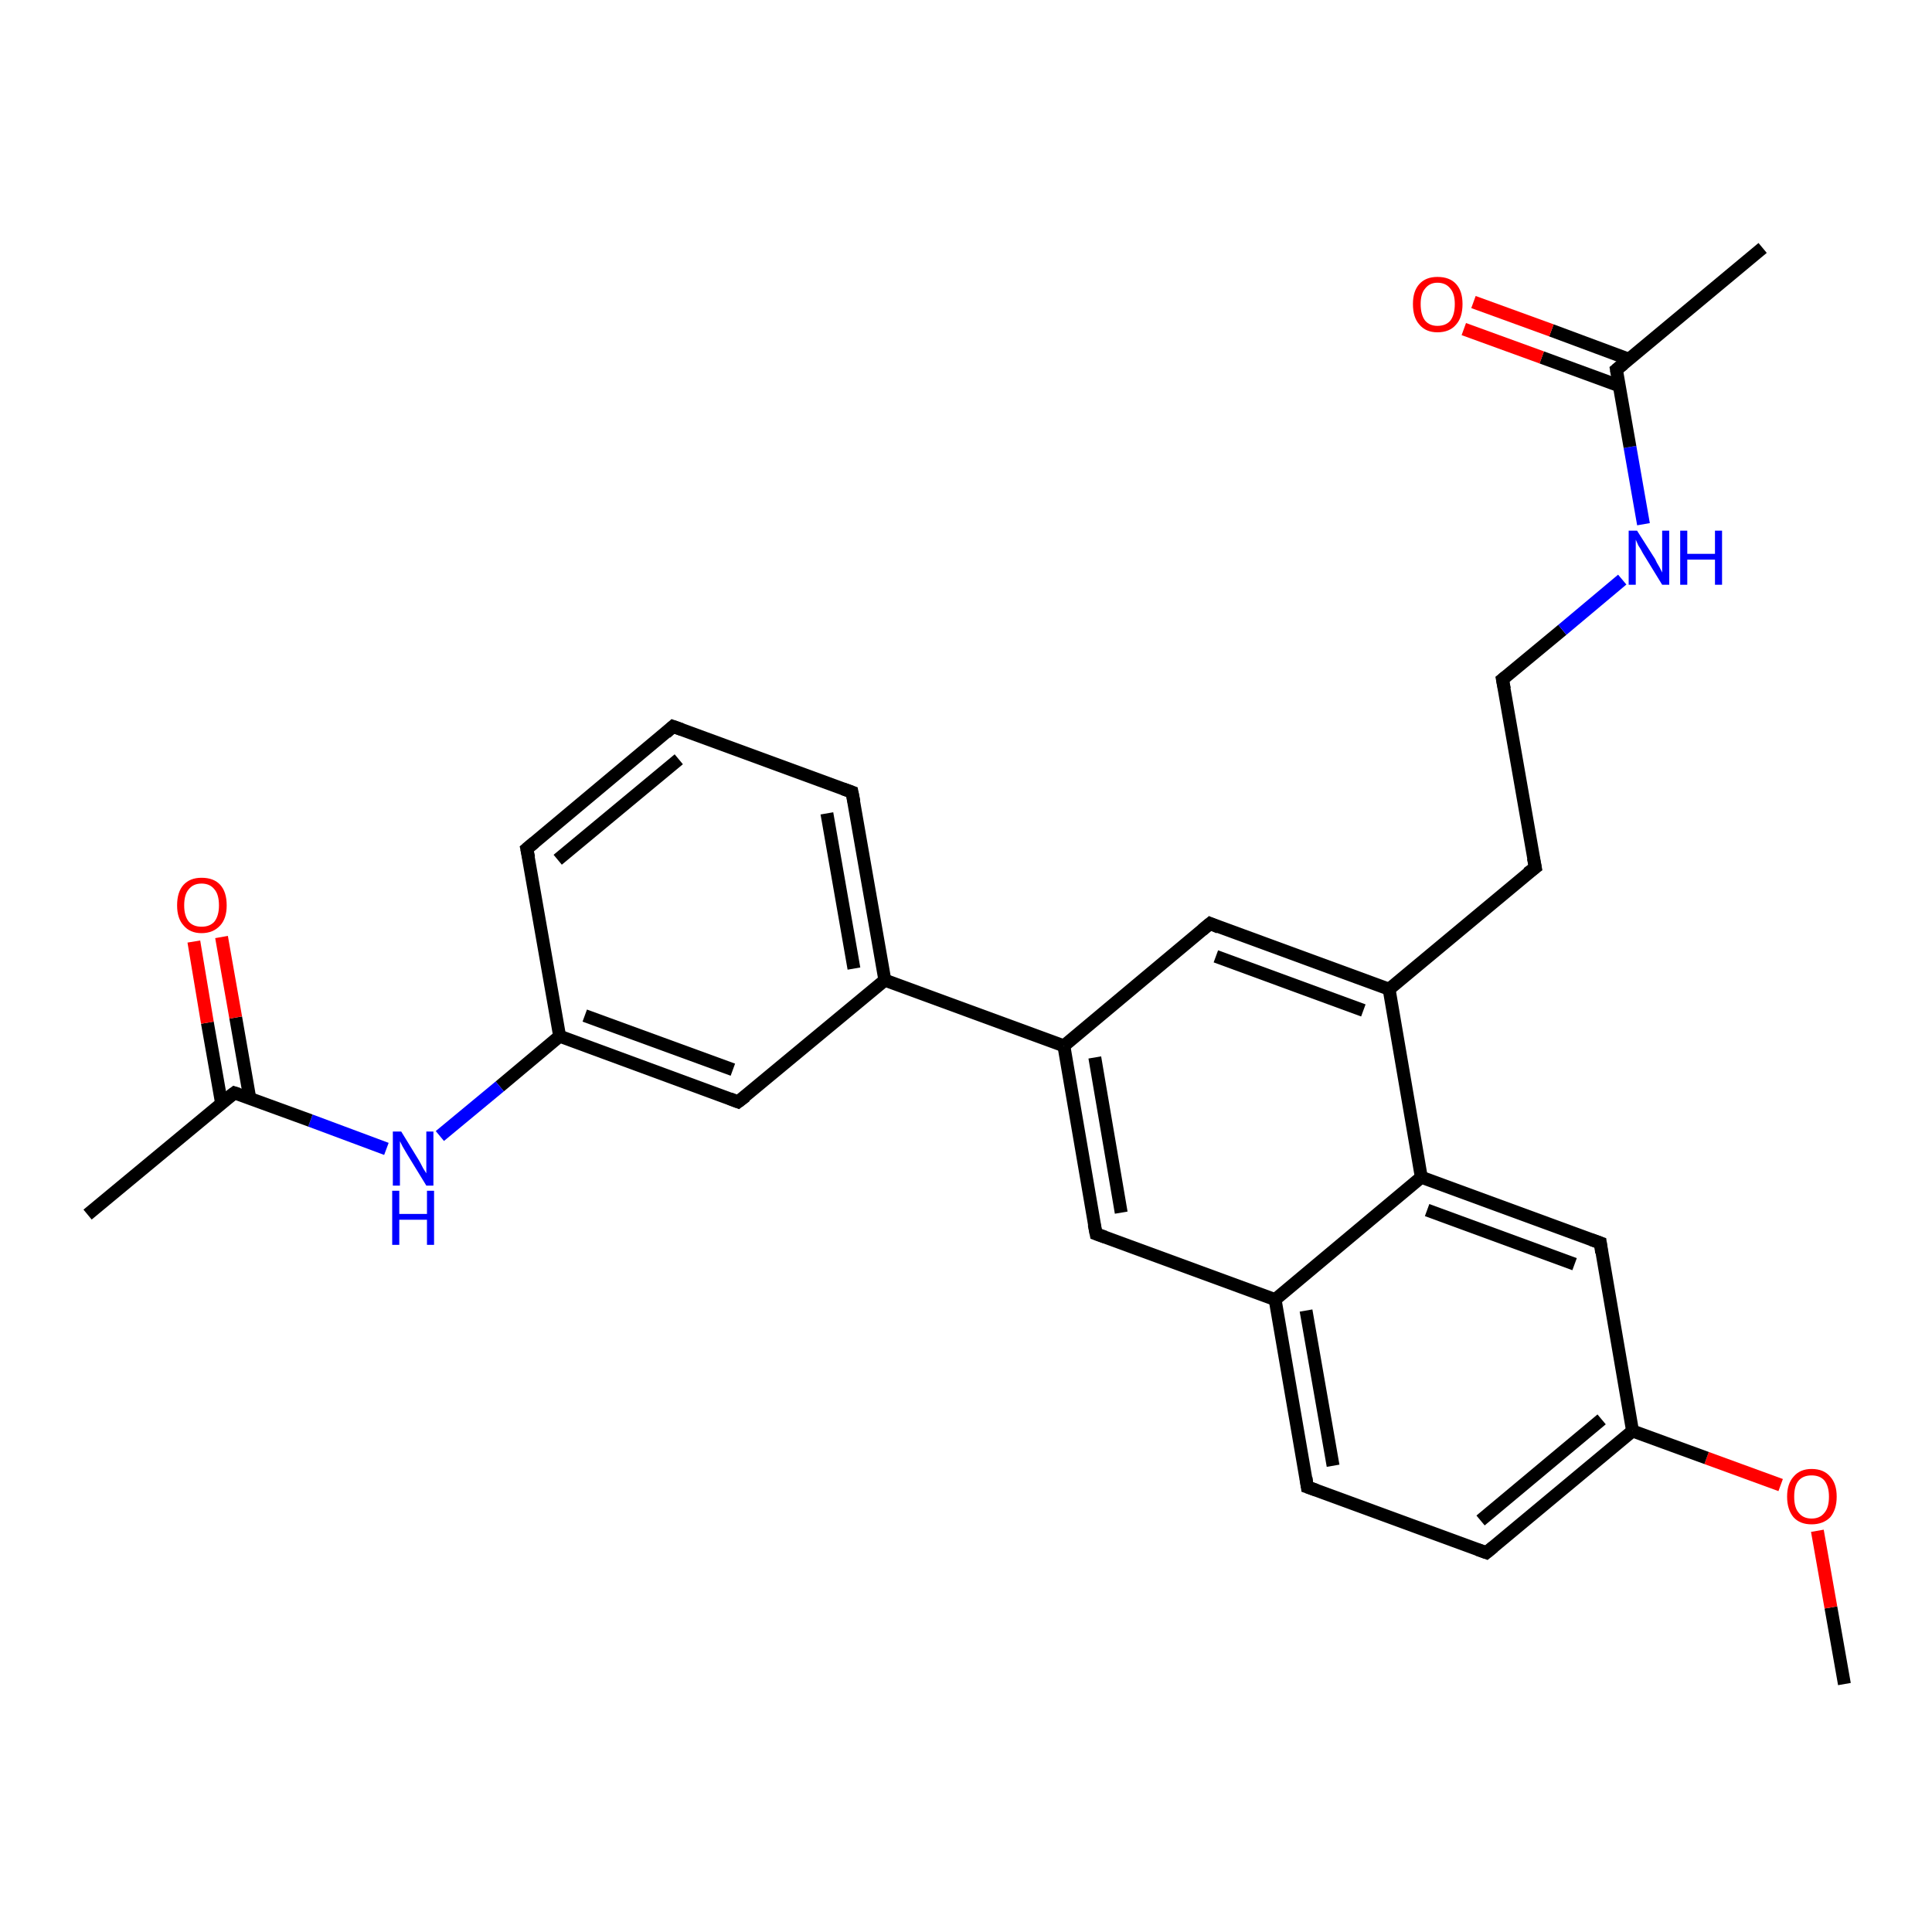 <?xml version='1.0' encoding='iso-8859-1'?>
<svg version='1.1' baseProfile='full'
              xmlns='http://www.w3.org/2000/svg'
                      xmlns:rdkit='http://www.rdkit.org/xml'
                      xmlns:xlink='http://www.w3.org/1999/xlink'
                  xml:space='preserve'
width='300px' height='300px' viewBox='0 0 300 300'>
<!-- END OF HEADER -->
<rect style='opacity:1.0;fill:#FFFFFF;stroke:none' width='300.0' height='300.0' x='0.0' y='0.0'> </rect>
<path class='bond-0 atom-0 atom-1' d='M 286.4,261.5 L 284.3,249.6' style='fill:none;fill-rule:evenodd;stroke:#000000;stroke-width:2.0px;stroke-linecap:butt;stroke-linejoin:miter;stroke-opacity:1' />
<path class='bond-0 atom-0 atom-1' d='M 284.3,249.6 L 282.2,237.7' style='fill:none;fill-rule:evenodd;stroke:#FF0000;stroke-width:2.0px;stroke-linecap:butt;stroke-linejoin:miter;stroke-opacity:1' />
<path class='bond-1 atom-1 atom-2' d='M 276.5,230.6 L 265.0,226.4' style='fill:none;fill-rule:evenodd;stroke:#FF0000;stroke-width:2.0px;stroke-linecap:butt;stroke-linejoin:miter;stroke-opacity:1' />
<path class='bond-1 atom-1 atom-2' d='M 265.0,226.4 L 253.5,222.2' style='fill:none;fill-rule:evenodd;stroke:#000000;stroke-width:2.0px;stroke-linecap:butt;stroke-linejoin:miter;stroke-opacity:1' />
<path class='bond-2 atom-2 atom-3' d='M 253.5,222.2 L 230.8,241.1' style='fill:none;fill-rule:evenodd;stroke:#000000;stroke-width:2.0px;stroke-linecap:butt;stroke-linejoin:miter;stroke-opacity:1' />
<path class='bond-2 atom-2 atom-3' d='M 248.7,220.4 L 229.9,236.1' style='fill:none;fill-rule:evenodd;stroke:#000000;stroke-width:2.0px;stroke-linecap:butt;stroke-linejoin:miter;stroke-opacity:1' />
<path class='bond-3 atom-3 atom-4' d='M 230.8,241.1 L 203.0,230.9' style='fill:none;fill-rule:evenodd;stroke:#000000;stroke-width:2.0px;stroke-linecap:butt;stroke-linejoin:miter;stroke-opacity:1' />
<path class='bond-4 atom-4 atom-5' d='M 203.0,230.9 L 198.0,201.8' style='fill:none;fill-rule:evenodd;stroke:#000000;stroke-width:2.0px;stroke-linecap:butt;stroke-linejoin:miter;stroke-opacity:1' />
<path class='bond-4 atom-4 atom-5' d='M 207.0,227.6 L 202.8,203.5' style='fill:none;fill-rule:evenodd;stroke:#000000;stroke-width:2.0px;stroke-linecap:butt;stroke-linejoin:miter;stroke-opacity:1' />
<path class='bond-5 atom-5 atom-6' d='M 198.0,201.8 L 170.2,191.6' style='fill:none;fill-rule:evenodd;stroke:#000000;stroke-width:2.0px;stroke-linecap:butt;stroke-linejoin:miter;stroke-opacity:1' />
<path class='bond-6 atom-6 atom-7' d='M 170.2,191.6 L 165.2,162.4' style='fill:none;fill-rule:evenodd;stroke:#000000;stroke-width:2.0px;stroke-linecap:butt;stroke-linejoin:miter;stroke-opacity:1' />
<path class='bond-6 atom-6 atom-7' d='M 174.1,188.3 L 170.0,164.2' style='fill:none;fill-rule:evenodd;stroke:#000000;stroke-width:2.0px;stroke-linecap:butt;stroke-linejoin:miter;stroke-opacity:1' />
<path class='bond-7 atom-7 atom-8' d='M 165.2,162.4 L 187.9,143.4' style='fill:none;fill-rule:evenodd;stroke:#000000;stroke-width:2.0px;stroke-linecap:butt;stroke-linejoin:miter;stroke-opacity:1' />
<path class='bond-8 atom-8 atom-9' d='M 187.9,143.4 L 215.7,153.6' style='fill:none;fill-rule:evenodd;stroke:#000000;stroke-width:2.0px;stroke-linecap:butt;stroke-linejoin:miter;stroke-opacity:1' />
<path class='bond-8 atom-8 atom-9' d='M 188.8,148.5 L 211.7,156.9' style='fill:none;fill-rule:evenodd;stroke:#000000;stroke-width:2.0px;stroke-linecap:butt;stroke-linejoin:miter;stroke-opacity:1' />
<path class='bond-9 atom-9 atom-10' d='M 215.7,153.6 L 238.4,134.7' style='fill:none;fill-rule:evenodd;stroke:#000000;stroke-width:2.0px;stroke-linecap:butt;stroke-linejoin:miter;stroke-opacity:1' />
<path class='bond-10 atom-10 atom-11' d='M 238.4,134.7 L 233.3,105.5' style='fill:none;fill-rule:evenodd;stroke:#000000;stroke-width:2.0px;stroke-linecap:butt;stroke-linejoin:miter;stroke-opacity:1' />
<path class='bond-11 atom-11 atom-12' d='M 233.3,105.5 L 242.6,97.8' style='fill:none;fill-rule:evenodd;stroke:#000000;stroke-width:2.0px;stroke-linecap:butt;stroke-linejoin:miter;stroke-opacity:1' />
<path class='bond-11 atom-11 atom-12' d='M 242.6,97.8 L 251.9,90.0' style='fill:none;fill-rule:evenodd;stroke:#0000FF;stroke-width:2.0px;stroke-linecap:butt;stroke-linejoin:miter;stroke-opacity:1' />
<path class='bond-12 atom-12 atom-13' d='M 255.2,81.4 L 253.1,69.4' style='fill:none;fill-rule:evenodd;stroke:#0000FF;stroke-width:2.0px;stroke-linecap:butt;stroke-linejoin:miter;stroke-opacity:1' />
<path class='bond-12 atom-12 atom-13' d='M 253.1,69.4 L 251.0,57.4' style='fill:none;fill-rule:evenodd;stroke:#000000;stroke-width:2.0px;stroke-linecap:butt;stroke-linejoin:miter;stroke-opacity:1' />
<path class='bond-13 atom-13 atom-14' d='M 251.0,57.4 L 273.7,38.5' style='fill:none;fill-rule:evenodd;stroke:#000000;stroke-width:2.0px;stroke-linecap:butt;stroke-linejoin:miter;stroke-opacity:1' />
<path class='bond-14 atom-13 atom-15' d='M 253.0,55.8 L 240.9,51.3' style='fill:none;fill-rule:evenodd;stroke:#000000;stroke-width:2.0px;stroke-linecap:butt;stroke-linejoin:miter;stroke-opacity:1' />
<path class='bond-14 atom-13 atom-15' d='M 240.9,51.3 L 228.8,46.9' style='fill:none;fill-rule:evenodd;stroke:#FF0000;stroke-width:2.0px;stroke-linecap:butt;stroke-linejoin:miter;stroke-opacity:1' />
<path class='bond-14 atom-13 atom-15' d='M 251.4,59.9 L 239.4,55.5' style='fill:none;fill-rule:evenodd;stroke:#000000;stroke-width:2.0px;stroke-linecap:butt;stroke-linejoin:miter;stroke-opacity:1' />
<path class='bond-14 atom-13 atom-15' d='M 239.4,55.5 L 227.3,51.1' style='fill:none;fill-rule:evenodd;stroke:#FF0000;stroke-width:2.0px;stroke-linecap:butt;stroke-linejoin:miter;stroke-opacity:1' />
<path class='bond-15 atom-9 atom-16' d='M 215.7,153.6 L 220.7,182.8' style='fill:none;fill-rule:evenodd;stroke:#000000;stroke-width:2.0px;stroke-linecap:butt;stroke-linejoin:miter;stroke-opacity:1' />
<path class='bond-16 atom-16 atom-17' d='M 220.7,182.8 L 248.5,193.0' style='fill:none;fill-rule:evenodd;stroke:#000000;stroke-width:2.0px;stroke-linecap:butt;stroke-linejoin:miter;stroke-opacity:1' />
<path class='bond-16 atom-16 atom-17' d='M 221.6,187.9 L 244.5,196.3' style='fill:none;fill-rule:evenodd;stroke:#000000;stroke-width:2.0px;stroke-linecap:butt;stroke-linejoin:miter;stroke-opacity:1' />
<path class='bond-17 atom-7 atom-18' d='M 165.2,162.4 L 137.4,152.2' style='fill:none;fill-rule:evenodd;stroke:#000000;stroke-width:2.0px;stroke-linecap:butt;stroke-linejoin:miter;stroke-opacity:1' />
<path class='bond-18 atom-18 atom-19' d='M 137.4,152.2 L 132.3,123.0' style='fill:none;fill-rule:evenodd;stroke:#000000;stroke-width:2.0px;stroke-linecap:butt;stroke-linejoin:miter;stroke-opacity:1' />
<path class='bond-18 atom-18 atom-19' d='M 132.6,150.4 L 128.4,126.3' style='fill:none;fill-rule:evenodd;stroke:#000000;stroke-width:2.0px;stroke-linecap:butt;stroke-linejoin:miter;stroke-opacity:1' />
<path class='bond-19 atom-19 atom-20' d='M 132.3,123.0 L 104.5,112.8' style='fill:none;fill-rule:evenodd;stroke:#000000;stroke-width:2.0px;stroke-linecap:butt;stroke-linejoin:miter;stroke-opacity:1' />
<path class='bond-20 atom-20 atom-21' d='M 104.5,112.8 L 81.8,131.8' style='fill:none;fill-rule:evenodd;stroke:#000000;stroke-width:2.0px;stroke-linecap:butt;stroke-linejoin:miter;stroke-opacity:1' />
<path class='bond-20 atom-20 atom-21' d='M 105.4,117.9 L 86.6,133.5' style='fill:none;fill-rule:evenodd;stroke:#000000;stroke-width:2.0px;stroke-linecap:butt;stroke-linejoin:miter;stroke-opacity:1' />
<path class='bond-21 atom-21 atom-22' d='M 81.8,131.8 L 86.9,160.9' style='fill:none;fill-rule:evenodd;stroke:#000000;stroke-width:2.0px;stroke-linecap:butt;stroke-linejoin:miter;stroke-opacity:1' />
<path class='bond-22 atom-22 atom-23' d='M 86.9,160.9 L 77.6,168.7' style='fill:none;fill-rule:evenodd;stroke:#000000;stroke-width:2.0px;stroke-linecap:butt;stroke-linejoin:miter;stroke-opacity:1' />
<path class='bond-22 atom-22 atom-23' d='M 77.6,168.7 L 68.3,176.4' style='fill:none;fill-rule:evenodd;stroke:#0000FF;stroke-width:2.0px;stroke-linecap:butt;stroke-linejoin:miter;stroke-opacity:1' />
<path class='bond-23 atom-23 atom-24' d='M 60.0,178.4 L 48.2,174.0' style='fill:none;fill-rule:evenodd;stroke:#0000FF;stroke-width:2.0px;stroke-linecap:butt;stroke-linejoin:miter;stroke-opacity:1' />
<path class='bond-23 atom-23 atom-24' d='M 48.2,174.0 L 36.4,169.7' style='fill:none;fill-rule:evenodd;stroke:#000000;stroke-width:2.0px;stroke-linecap:butt;stroke-linejoin:miter;stroke-opacity:1' />
<path class='bond-24 atom-24 atom-25' d='M 36.4,169.7 L 13.6,188.6' style='fill:none;fill-rule:evenodd;stroke:#000000;stroke-width:2.0px;stroke-linecap:butt;stroke-linejoin:miter;stroke-opacity:1' />
<path class='bond-25 atom-24 atom-26' d='M 38.8,170.6 L 36.6,158.0' style='fill:none;fill-rule:evenodd;stroke:#000000;stroke-width:2.0px;stroke-linecap:butt;stroke-linejoin:miter;stroke-opacity:1' />
<path class='bond-25 atom-24 atom-26' d='M 36.6,158.0 L 34.4,145.5' style='fill:none;fill-rule:evenodd;stroke:#FF0000;stroke-width:2.0px;stroke-linecap:butt;stroke-linejoin:miter;stroke-opacity:1' />
<path class='bond-25 atom-24 atom-26' d='M 34.4,171.3 L 32.2,158.8' style='fill:none;fill-rule:evenodd;stroke:#000000;stroke-width:2.0px;stroke-linecap:butt;stroke-linejoin:miter;stroke-opacity:1' />
<path class='bond-25 atom-24 atom-26' d='M 32.2,158.8 L 30.1,146.2' style='fill:none;fill-rule:evenodd;stroke:#FF0000;stroke-width:2.0px;stroke-linecap:butt;stroke-linejoin:miter;stroke-opacity:1' />
<path class='bond-26 atom-22 atom-27' d='M 86.9,160.9 L 114.6,171.1' style='fill:none;fill-rule:evenodd;stroke:#000000;stroke-width:2.0px;stroke-linecap:butt;stroke-linejoin:miter;stroke-opacity:1' />
<path class='bond-26 atom-22 atom-27' d='M 90.8,157.7 L 113.8,166.1' style='fill:none;fill-rule:evenodd;stroke:#000000;stroke-width:2.0px;stroke-linecap:butt;stroke-linejoin:miter;stroke-opacity:1' />
<path class='bond-27 atom-17 atom-2' d='M 248.5,193.0 L 253.5,222.2' style='fill:none;fill-rule:evenodd;stroke:#000000;stroke-width:2.0px;stroke-linecap:butt;stroke-linejoin:miter;stroke-opacity:1' />
<path class='bond-28 atom-27 atom-18' d='M 114.6,171.1 L 137.4,152.2' style='fill:none;fill-rule:evenodd;stroke:#000000;stroke-width:2.0px;stroke-linecap:butt;stroke-linejoin:miter;stroke-opacity:1' />
<path class='bond-29 atom-16 atom-5' d='M 220.7,182.8 L 198.0,201.8' style='fill:none;fill-rule:evenodd;stroke:#000000;stroke-width:2.0px;stroke-linecap:butt;stroke-linejoin:miter;stroke-opacity:1' />
<path d='M 231.9,240.2 L 230.8,241.1 L 229.4,240.6' style='fill:none;stroke:#000000;stroke-width:2.0px;stroke-linecap:butt;stroke-linejoin:miter;stroke-opacity:1;' />
<path d='M 204.4,231.4 L 203.0,230.9 L 202.8,229.5' style='fill:none;stroke:#000000;stroke-width:2.0px;stroke-linecap:butt;stroke-linejoin:miter;stroke-opacity:1;' />
<path d='M 171.6,192.1 L 170.2,191.6 L 169.9,190.1' style='fill:none;stroke:#000000;stroke-width:2.0px;stroke-linecap:butt;stroke-linejoin:miter;stroke-opacity:1;' />
<path d='M 186.7,144.4 L 187.9,143.4 L 189.3,144.0' style='fill:none;stroke:#000000;stroke-width:2.0px;stroke-linecap:butt;stroke-linejoin:miter;stroke-opacity:1;' />
<path d='M 237.2,135.6 L 238.4,134.7 L 238.1,133.2' style='fill:none;stroke:#000000;stroke-width:2.0px;stroke-linecap:butt;stroke-linejoin:miter;stroke-opacity:1;' />
<path d='M 233.6,107.0 L 233.3,105.5 L 233.8,105.1' style='fill:none;stroke:#000000;stroke-width:2.0px;stroke-linecap:butt;stroke-linejoin:miter;stroke-opacity:1;' />
<path d='M 251.1,58.0 L 251.0,57.4 L 252.1,56.5' style='fill:none;stroke:#000000;stroke-width:2.0px;stroke-linecap:butt;stroke-linejoin:miter;stroke-opacity:1;' />
<path d='M 247.1,192.5 L 248.5,193.0 L 248.7,194.5' style='fill:none;stroke:#000000;stroke-width:2.0px;stroke-linecap:butt;stroke-linejoin:miter;stroke-opacity:1;' />
<path d='M 132.6,124.5 L 132.3,123.0 L 130.9,122.5' style='fill:none;stroke:#000000;stroke-width:2.0px;stroke-linecap:butt;stroke-linejoin:miter;stroke-opacity:1;' />
<path d='M 105.9,113.3 L 104.5,112.8 L 103.4,113.8' style='fill:none;stroke:#000000;stroke-width:2.0px;stroke-linecap:butt;stroke-linejoin:miter;stroke-opacity:1;' />
<path d='M 83.0,130.8 L 81.8,131.8 L 82.1,133.2' style='fill:none;stroke:#000000;stroke-width:2.0px;stroke-linecap:butt;stroke-linejoin:miter;stroke-opacity:1;' />
<path d='M 37.0,169.9 L 36.4,169.7 L 35.2,170.6' style='fill:none;stroke:#000000;stroke-width:2.0px;stroke-linecap:butt;stroke-linejoin:miter;stroke-opacity:1;' />
<path d='M 113.3,170.6 L 114.6,171.1 L 115.8,170.2' style='fill:none;stroke:#000000;stroke-width:2.0px;stroke-linecap:butt;stroke-linejoin:miter;stroke-opacity:1;' />
<path class='atom-1' d='M 277.5 232.4
Q 277.5 230.4, 278.5 229.3
Q 279.5 228.1, 281.3 228.1
Q 283.2 228.1, 284.2 229.3
Q 285.2 230.4, 285.2 232.4
Q 285.2 234.4, 284.2 235.6
Q 283.1 236.7, 281.3 236.7
Q 279.5 236.7, 278.5 235.6
Q 277.5 234.4, 277.5 232.4
M 281.3 235.8
Q 282.6 235.8, 283.3 234.9
Q 284.0 234.1, 284.0 232.4
Q 284.0 230.8, 283.3 229.9
Q 282.6 229.1, 281.3 229.1
Q 280.0 229.1, 279.3 229.9
Q 278.6 230.7, 278.6 232.4
Q 278.6 234.1, 279.3 234.9
Q 280.0 235.8, 281.3 235.8
' fill='#FF0000'/>
<path class='atom-12' d='M 254.2 82.4
L 257.0 86.8
Q 257.2 87.3, 257.7 88.1
Q 258.1 88.9, 258.1 88.9
L 258.1 82.4
L 259.2 82.4
L 259.2 90.8
L 258.1 90.8
L 255.1 85.9
Q 254.8 85.3, 254.4 84.7
Q 254.1 84.0, 254.0 83.8
L 254.0 90.8
L 252.9 90.8
L 252.9 82.4
L 254.2 82.4
' fill='#0000FF'/>
<path class='atom-12' d='M 260.9 82.4
L 262.0 82.4
L 262.0 86.0
L 266.3 86.0
L 266.3 82.4
L 267.4 82.4
L 267.4 90.8
L 266.3 90.8
L 266.3 86.9
L 262.0 86.9
L 262.0 90.8
L 260.9 90.8
L 260.9 82.4
' fill='#0000FF'/>
<path class='atom-15' d='M 219.4 47.2
Q 219.4 45.2, 220.4 44.1
Q 221.4 43.0, 223.2 43.0
Q 225.1 43.0, 226.1 44.1
Q 227.1 45.2, 227.1 47.2
Q 227.1 49.3, 226.1 50.4
Q 225.1 51.6, 223.2 51.6
Q 221.4 51.6, 220.4 50.4
Q 219.4 49.3, 219.4 47.2
M 223.2 50.6
Q 224.5 50.6, 225.2 49.8
Q 225.9 48.9, 225.9 47.2
Q 225.9 45.6, 225.2 44.8
Q 224.5 43.9, 223.2 43.9
Q 222.0 43.9, 221.3 44.8
Q 220.6 45.6, 220.6 47.2
Q 220.6 48.9, 221.3 49.8
Q 222.0 50.6, 223.2 50.6
' fill='#FF0000'/>
<path class='atom-23' d='M 62.3 175.7
L 65.0 180.1
Q 65.3 180.6, 65.7 181.4
Q 66.2 182.2, 66.2 182.2
L 66.2 175.7
L 67.3 175.7
L 67.3 184.1
L 66.2 184.1
L 63.2 179.2
Q 62.9 178.7, 62.5 178.0
Q 62.2 177.4, 62.1 177.2
L 62.1 184.1
L 61.0 184.1
L 61.0 175.7
L 62.3 175.7
' fill='#0000FF'/>
<path class='atom-23' d='M 60.9 184.9
L 62.0 184.9
L 62.0 188.5
L 66.3 188.5
L 66.3 184.9
L 67.4 184.9
L 67.4 193.3
L 66.3 193.3
L 66.3 189.4
L 62.0 189.4
L 62.0 193.3
L 60.9 193.3
L 60.9 184.9
' fill='#0000FF'/>
<path class='atom-26' d='M 27.5 140.6
Q 27.5 138.5, 28.5 137.4
Q 29.5 136.3, 31.3 136.3
Q 33.2 136.3, 34.2 137.4
Q 35.2 138.5, 35.2 140.6
Q 35.2 142.6, 34.2 143.7
Q 33.1 144.9, 31.3 144.9
Q 29.5 144.9, 28.5 143.7
Q 27.5 142.6, 27.5 140.6
M 31.3 143.9
Q 32.6 143.9, 33.3 143.1
Q 34.0 142.2, 34.0 140.6
Q 34.0 138.9, 33.3 138.1
Q 32.6 137.2, 31.3 137.2
Q 30.0 137.2, 29.3 138.1
Q 28.6 138.9, 28.6 140.6
Q 28.6 142.2, 29.3 143.1
Q 30.0 143.9, 31.3 143.9
' fill='#FF0000'/>
</svg>
